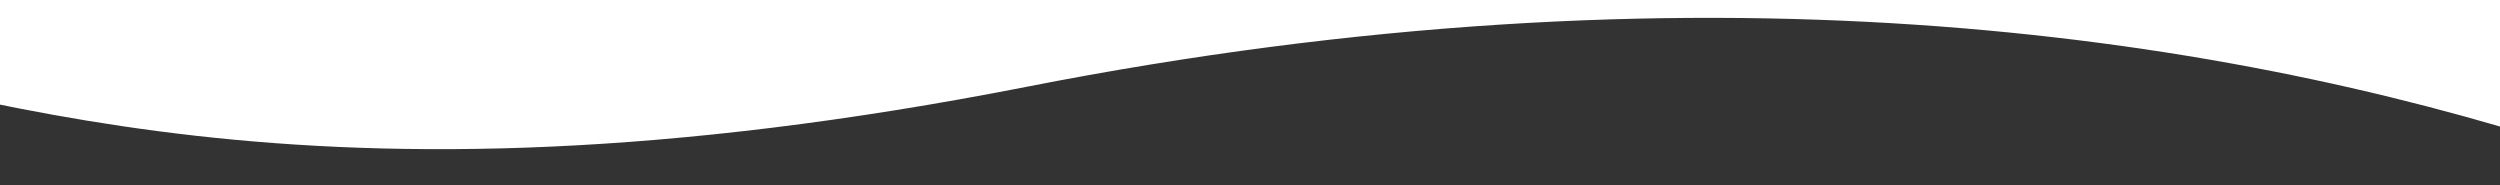 <svg xmlns="http://www.w3.org/2000/svg" xmlns:xlink="http://www.w3.org/1999/xlink" width="1500" height="111" viewBox="0 0 1500 111">
  <rect x="0" y="0" width="1500" height="111" fill="#333333" stroke="none"/>
  <defs>
    <clipPath id="clip-path">
      <rect id="長方形_216" data-name="長方形 216" width="1500" height="111" transform="translate(0 846)" fill="#fff"/>
    </clipPath>
  </defs>
  <g id="マスクグループ_25" data-name="マスクグループ 25" transform="translate(1500 957) rotate(180)" clip-path="url(#clip-path)">
    <g id="グループ_213" data-name="グループ 213">
      <path id="パス_412" data-name="パス 412" d="M396.305,7.11l-7.189,19c-54.265,144.329-170.679,323.057-162.331,766.87,7.769,408.933-91.369,705.53-197.116,904.945,35.355,18.718,71.694,28.253,108.182,28.385,197.939-3.927,372.054-272.319,430.99-664.355S558.075,243.776,396.305,7.11Z" transform="matrix(0.174, 0.985, -0.985, 0.174, 1625.523, 543.588)" fill="#fff"/>
      <rect id="長方形_215" data-name="長方形 215" width="1500" height="519" transform="translate(0 999)" fill="#fff"/>
    </g>
  </g>
</svg>
